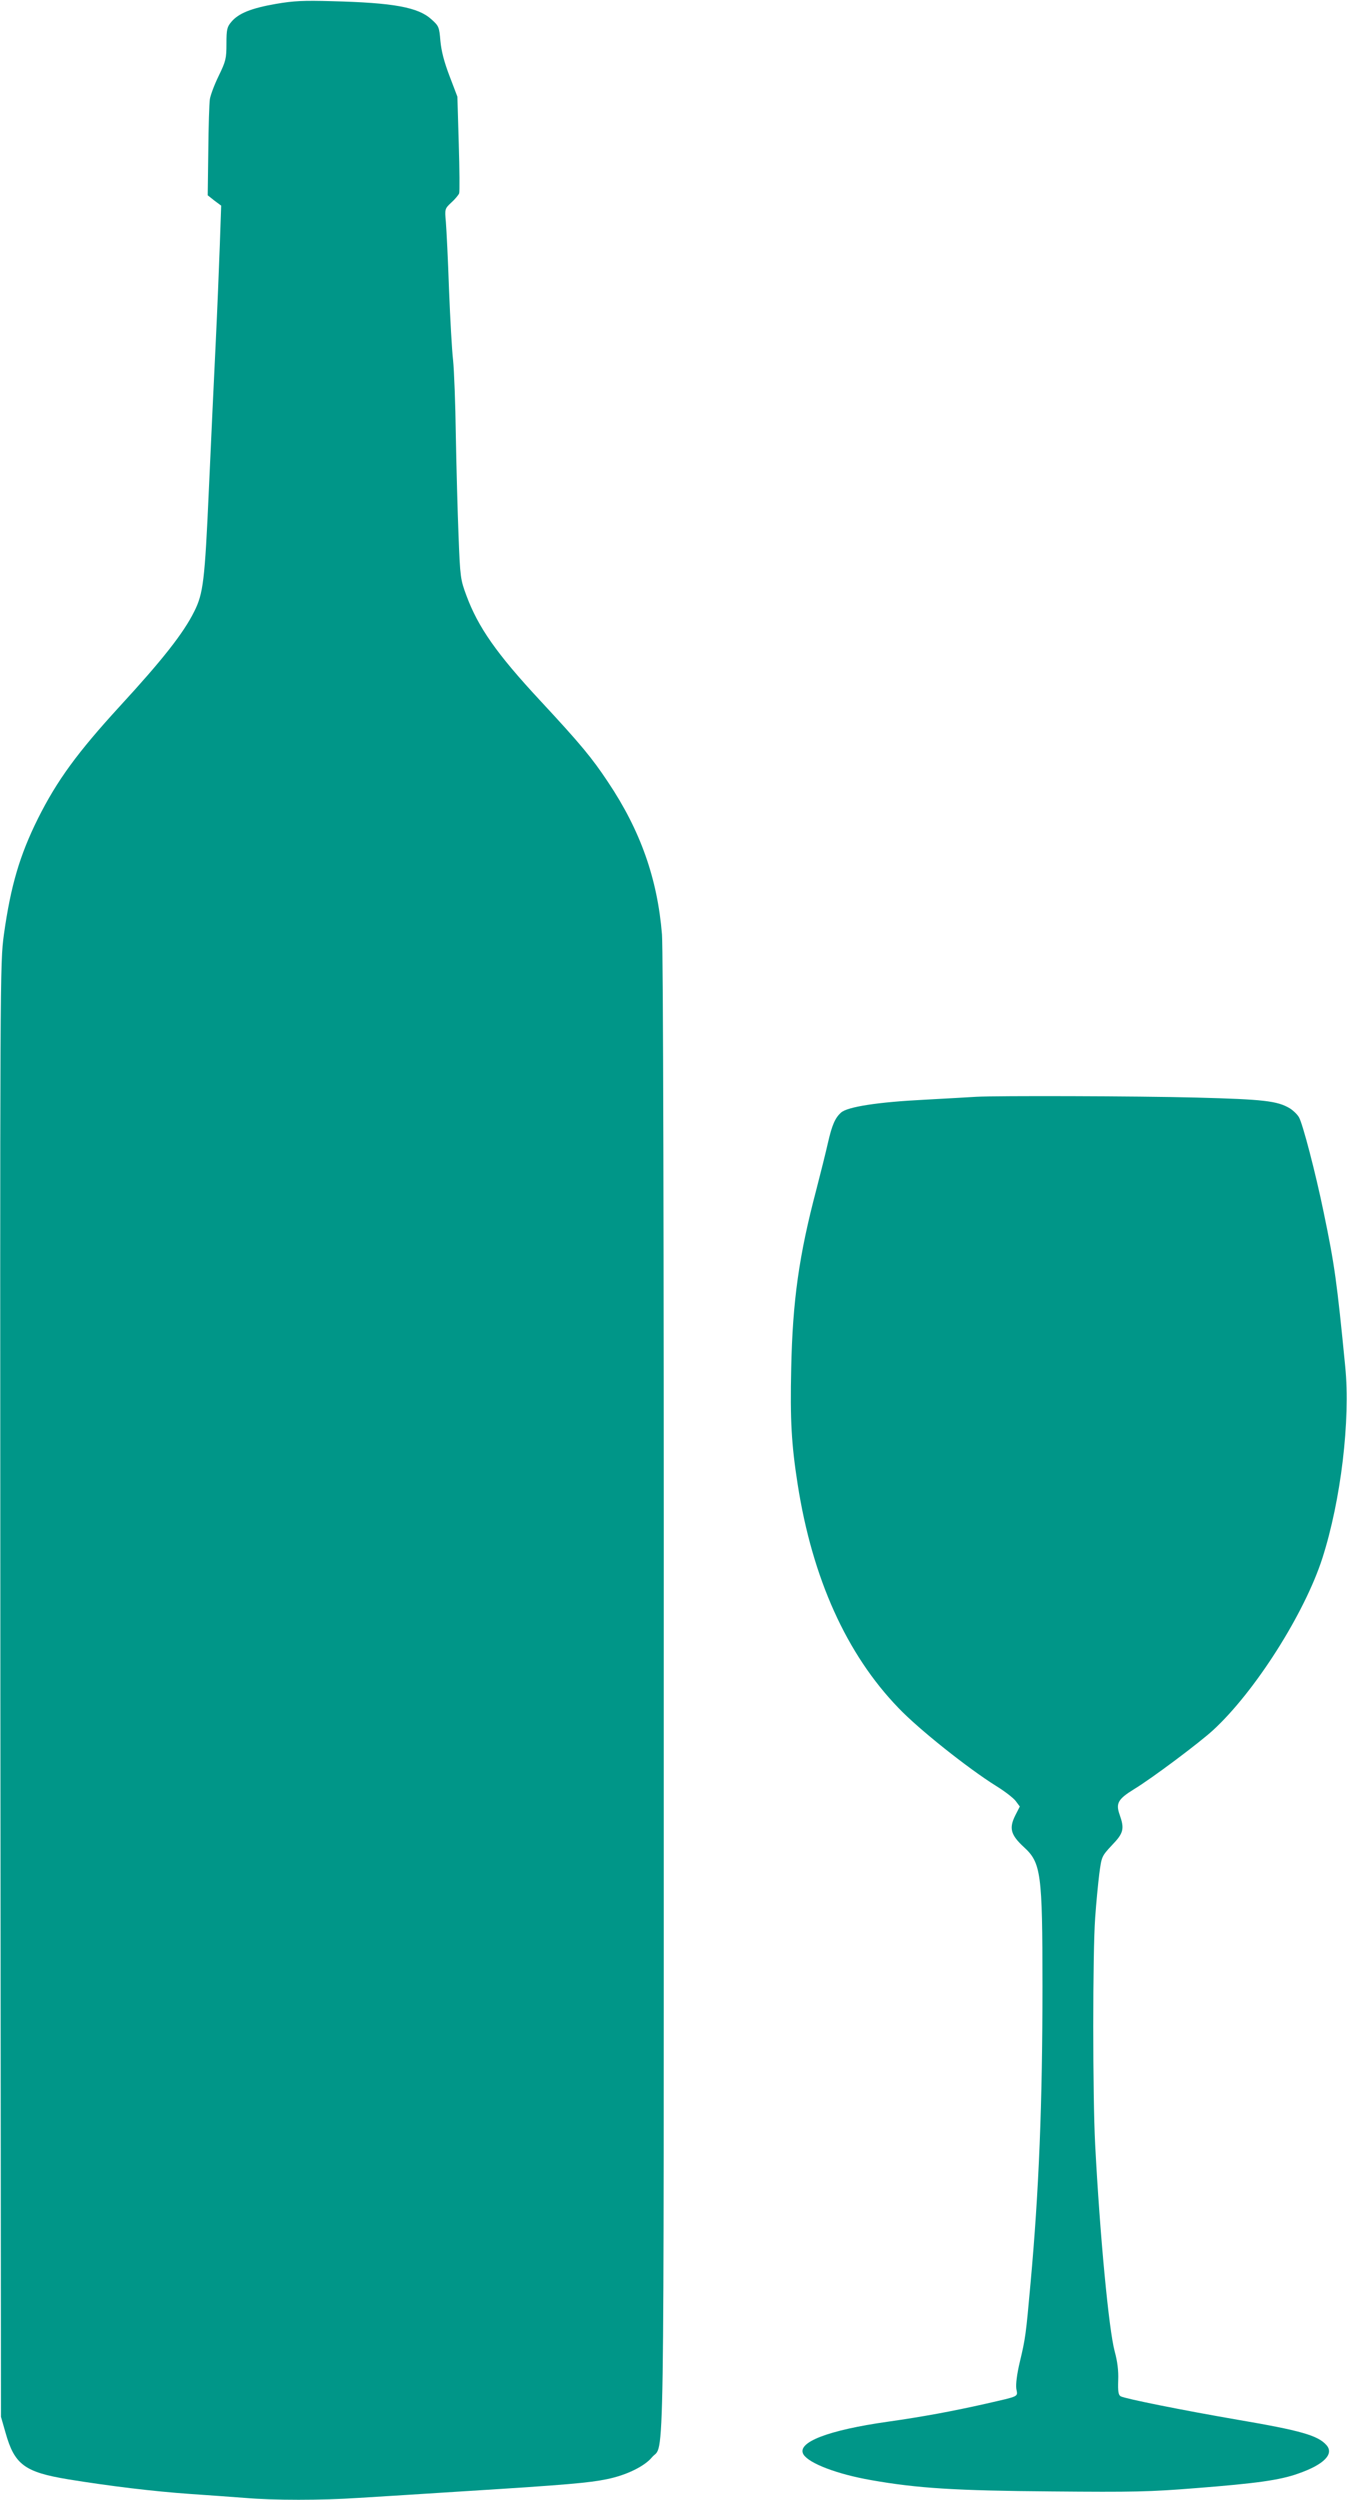 <?xml version="1.0" standalone="no"?>
<!DOCTYPE svg PUBLIC "-//W3C//DTD SVG 20010904//EN"
 "http://www.w3.org/TR/2001/REC-SVG-20010904/DTD/svg10.dtd">
<svg version="1.0" xmlns="http://www.w3.org/2000/svg"
 width="690pt" height="1280pt" viewBox="0 0 690 1280"
 preserveAspectRatio="xMidYMid meet">
<g transform="translate(0,1280) scale(0.1,-0.1)"
fill="#009688" stroke="none">
<path d="M1413 12780 c-126 -22 -191 -48 -228 -92 -22 -26 -25 -39 -25 -112 0
-75 -3 -89 -40 -165 -22 -45 -42 -99 -45 -119 -3 -20 -7 -139 -8 -265 l-3
-227 34 -27 35 -26 -7 -201 c-4 -111 -13 -336 -21 -501 -8 -165 -24 -502 -35
-750 -21 -472 -29 -534 -75 -626 -55 -111 -163 -248 -381 -485 -218 -238 -321
-379 -419 -574 -94 -189 -140 -345 -175 -595 -20 -150 -20 -166 -18 -3870 l3
-3720 23 -80 c46 -165 98 -203 321 -240 215 -35 439 -62 626 -75 88 -6 213
-15 277 -20 151 -13 393 -13 588 0 85 5 335 21 555 35 511 32 623 42 715 61
98 20 191 65 230 112 65 78 60 -237 60 3906 1 2346 -3 3816 -9 3891 -23 285
-110 532 -276 780 -83 125 -140 194 -350 420 -222 239 -316 374 -376 536 -30
81 -32 93 -40 304 -5 121 -11 353 -14 515 -2 162 -9 336 -14 385 -6 50 -15
214 -21 365 -5 151 -13 305 -16 343 -6 67 -6 68 28 100 19 17 37 39 40 47 3 8
2 123 -2 255 l-7 240 -40 105 c-28 73 -42 128 -47 180 -6 72 -8 77 -46 111
-68 62 -194 85 -510 93 -144 4 -195 2 -287 -14z"/>
<path d="M5000 7184 c-25 -2 -144 -8 -265 -15 -237 -12 -394 -36 -427 -66 -30
-27 -46 -63 -67 -155 -10 -45 -37 -153 -59 -238 -89 -337 -122 -571 -129 -916
-6 -263 1 -390 33 -594 75 -481 250 -870 517 -1146 104 -109 356 -309 500
-399 44 -27 89 -62 100 -77 l21 -28 -23 -45 c-33 -66 -24 -100 43 -162 89 -81
96 -133 96 -714 0 -599 -18 -1047 -61 -1519 -24 -267 -26 -282 -55 -404 -15
-63 -21 -113 -18 -137 7 -43 22 -36 -161 -78 -169 -38 -315 -65 -497 -91 -305
-43 -470 -106 -432 -168 29 -46 174 -101 346 -131 237 -42 432 -54 925 -58
418 -4 503 -2 740 17 308 24 430 41 522 74 133 46 187 101 145 147 -44 49
-132 74 -454 129 -279 48 -578 108 -599 120 -12 6 -15 25 -13 82 2 49 -4 97
-18 148 -30 111 -76 596 -100 1059 -13 246 -13 984 0 1161 5 74 15 176 21 225
12 89 12 90 65 147 60 62 65 84 39 157 -20 57 -8 79 73 129 94 57 335 238 405
302 215 197 470 599 561 882 95 297 144 707 117 980 -43 438 -54 519 -111 793
-41 199 -107 452 -126 484 -9 16 -31 36 -47 46 -64 38 -134 46 -477 55 -307 8
-1023 10 -1130 4z"/>
</g>
</svg>
